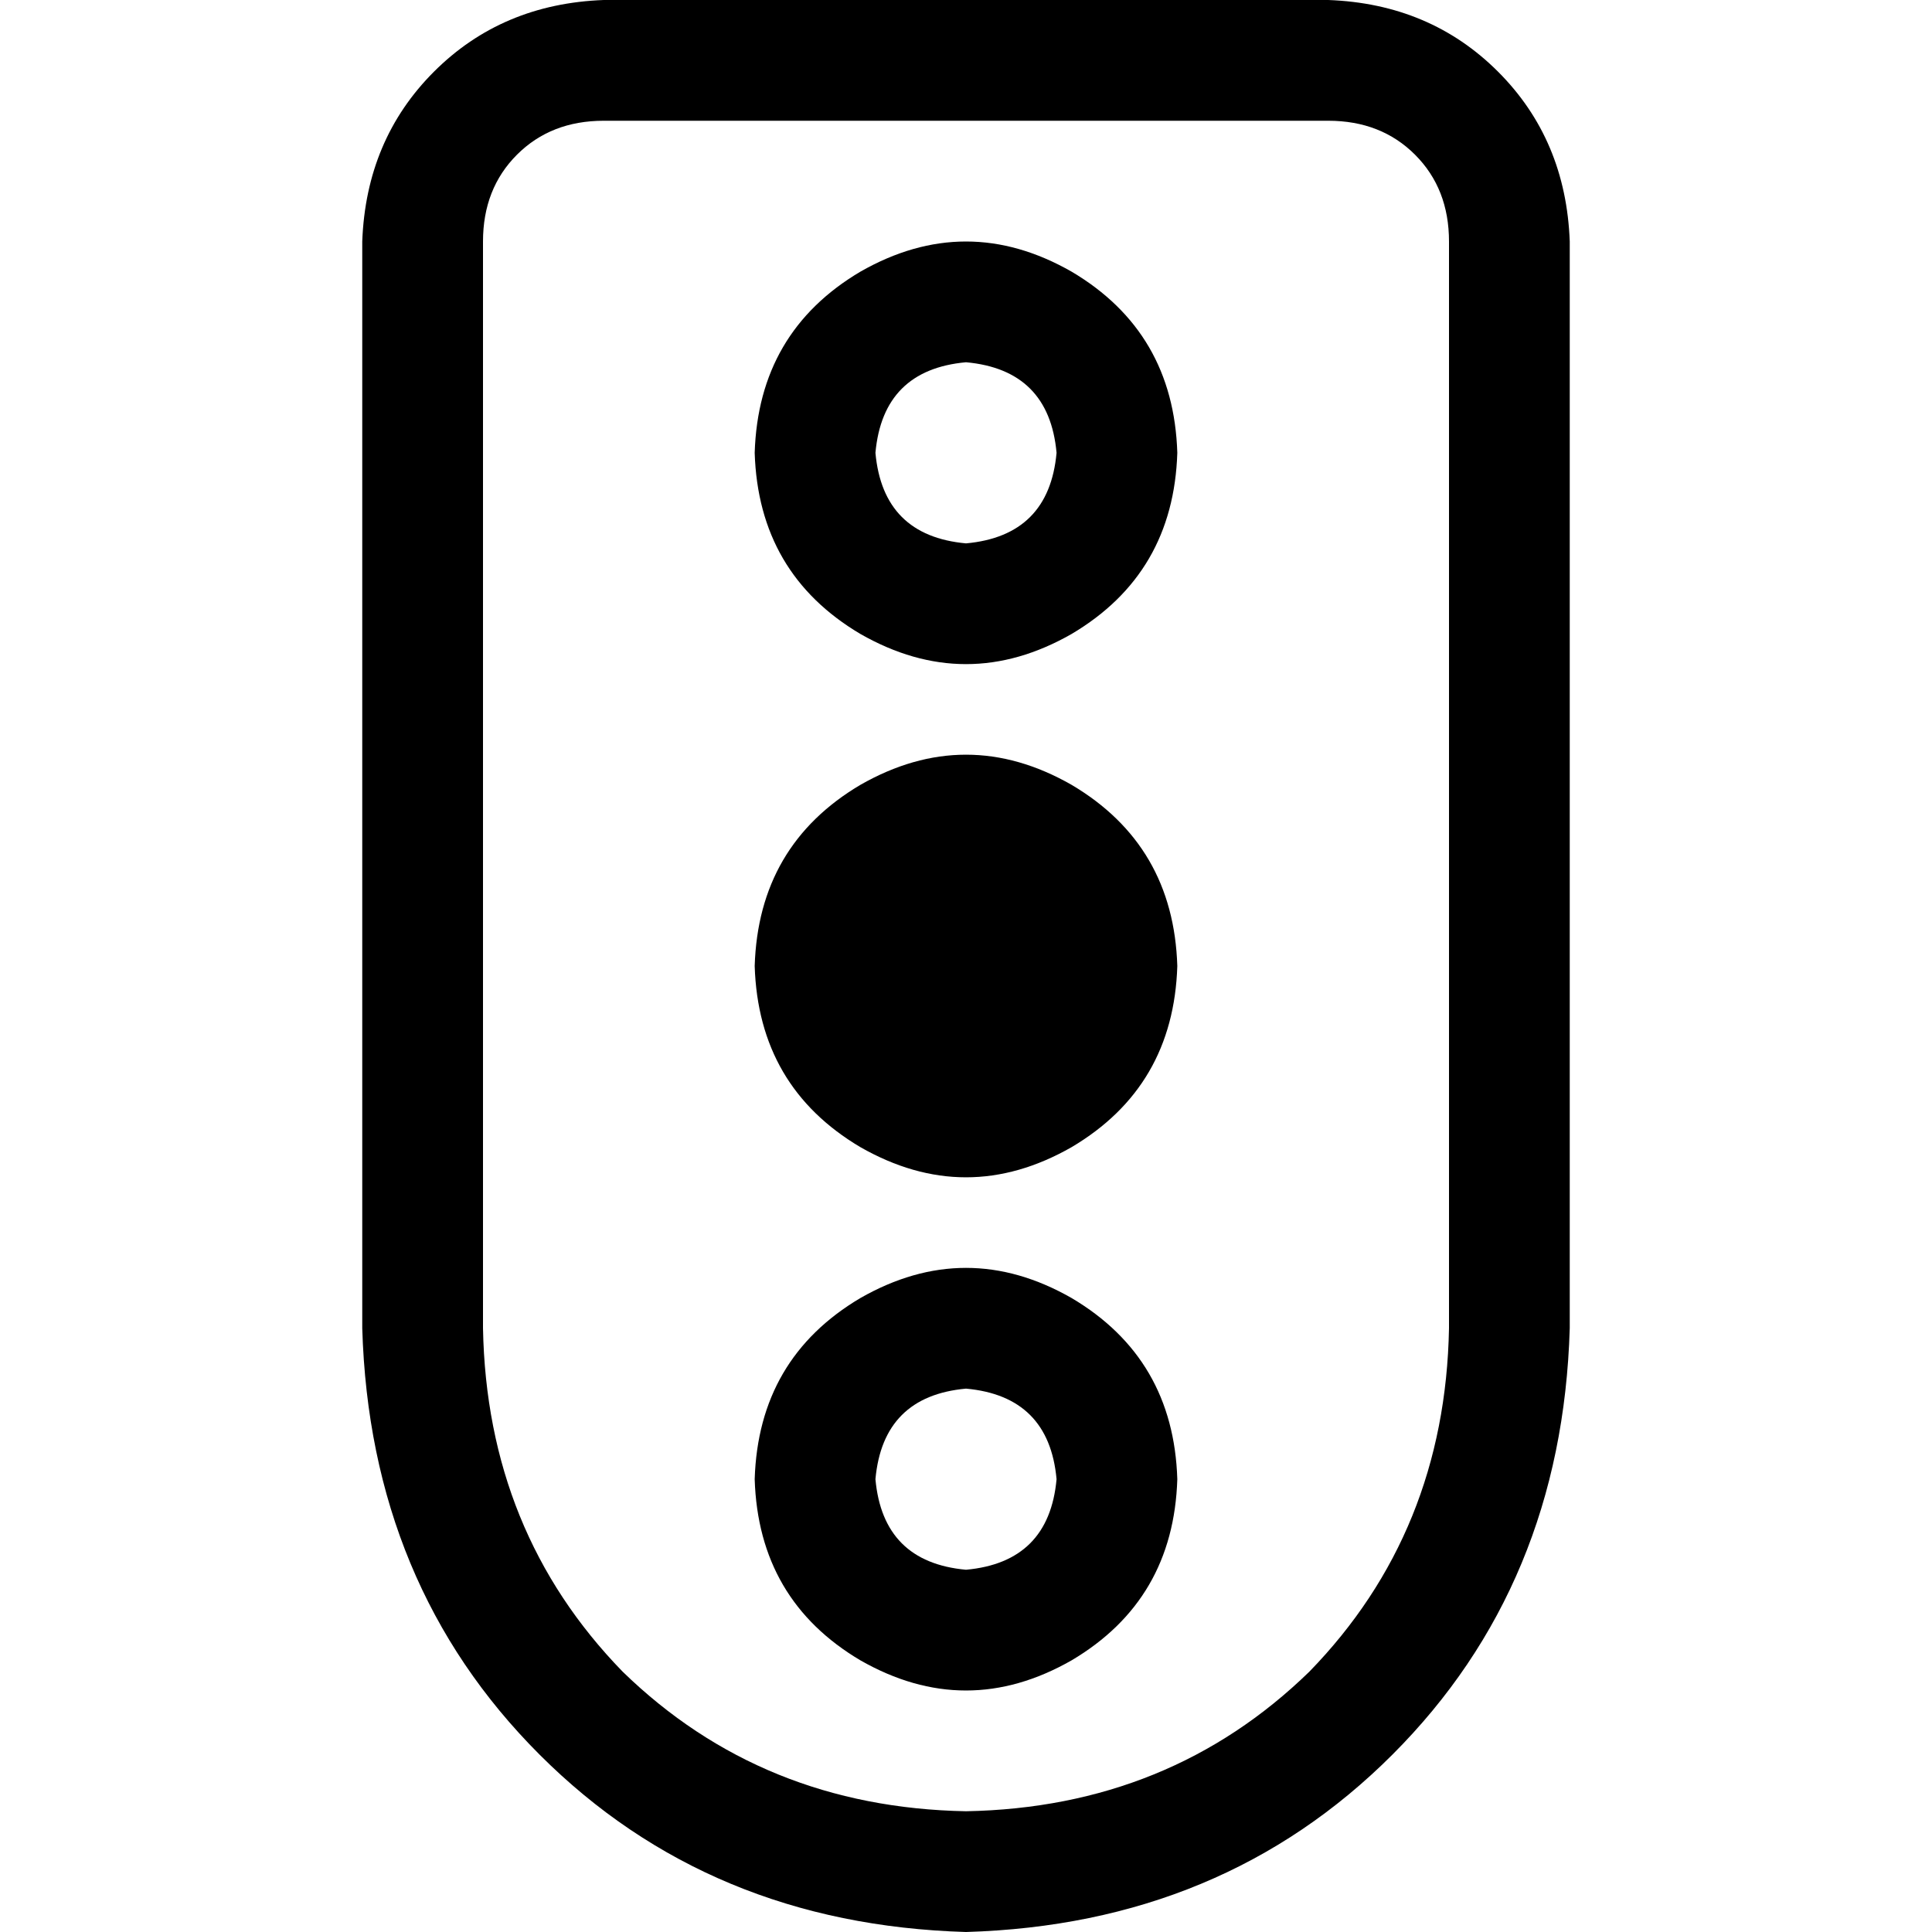 <svg xmlns="http://www.w3.org/2000/svg" viewBox="0 0 512 512">
  <path d="M 160 32 Q 146 32 137 41 L 137 41 L 137 41 Q 128 50 128 64 L 128 352 L 128 352 Q 129 406 165 443 Q 202 479 256 480 Q 310 479 347 443 Q 383 406 384 352 L 384 64 L 384 64 Q 384 50 375 41 Q 366 32 352 32 L 160 32 L 160 32 Z M 96 64 Q 97 37 115 19 L 115 19 L 115 19 Q 133 1 160 0 L 352 0 L 352 0 Q 379 1 397 19 Q 415 37 416 64 L 416 352 L 416 352 Q 414 420 369 465 Q 324 510 256 512 Q 188 510 143 465 Q 98 420 96 352 L 96 64 L 96 64 Z M 232 392 Q 234 414 256 416 Q 278 414 280 392 Q 278 370 256 368 Q 234 370 232 392 L 232 392 Z M 312 392 Q 311 424 284 440 Q 256 456 228 440 Q 201 424 200 392 Q 201 360 228 344 Q 256 328 284 344 Q 311 360 312 392 L 312 392 Z M 312 256 Q 311 288 284 304 Q 256 320 228 304 Q 201 288 200 256 Q 201 224 228 208 Q 256 192 284 208 Q 311 224 312 256 L 312 256 Z M 232 120 Q 234 142 256 144 Q 278 142 280 120 Q 278 98 256 96 Q 234 98 232 120 L 232 120 Z M 312 120 Q 311 152 284 168 Q 256 184 228 168 Q 201 152 200 120 Q 201 88 228 72 Q 256 56 284 72 Q 311 88 312 120 L 312 120 Z" />
</svg>